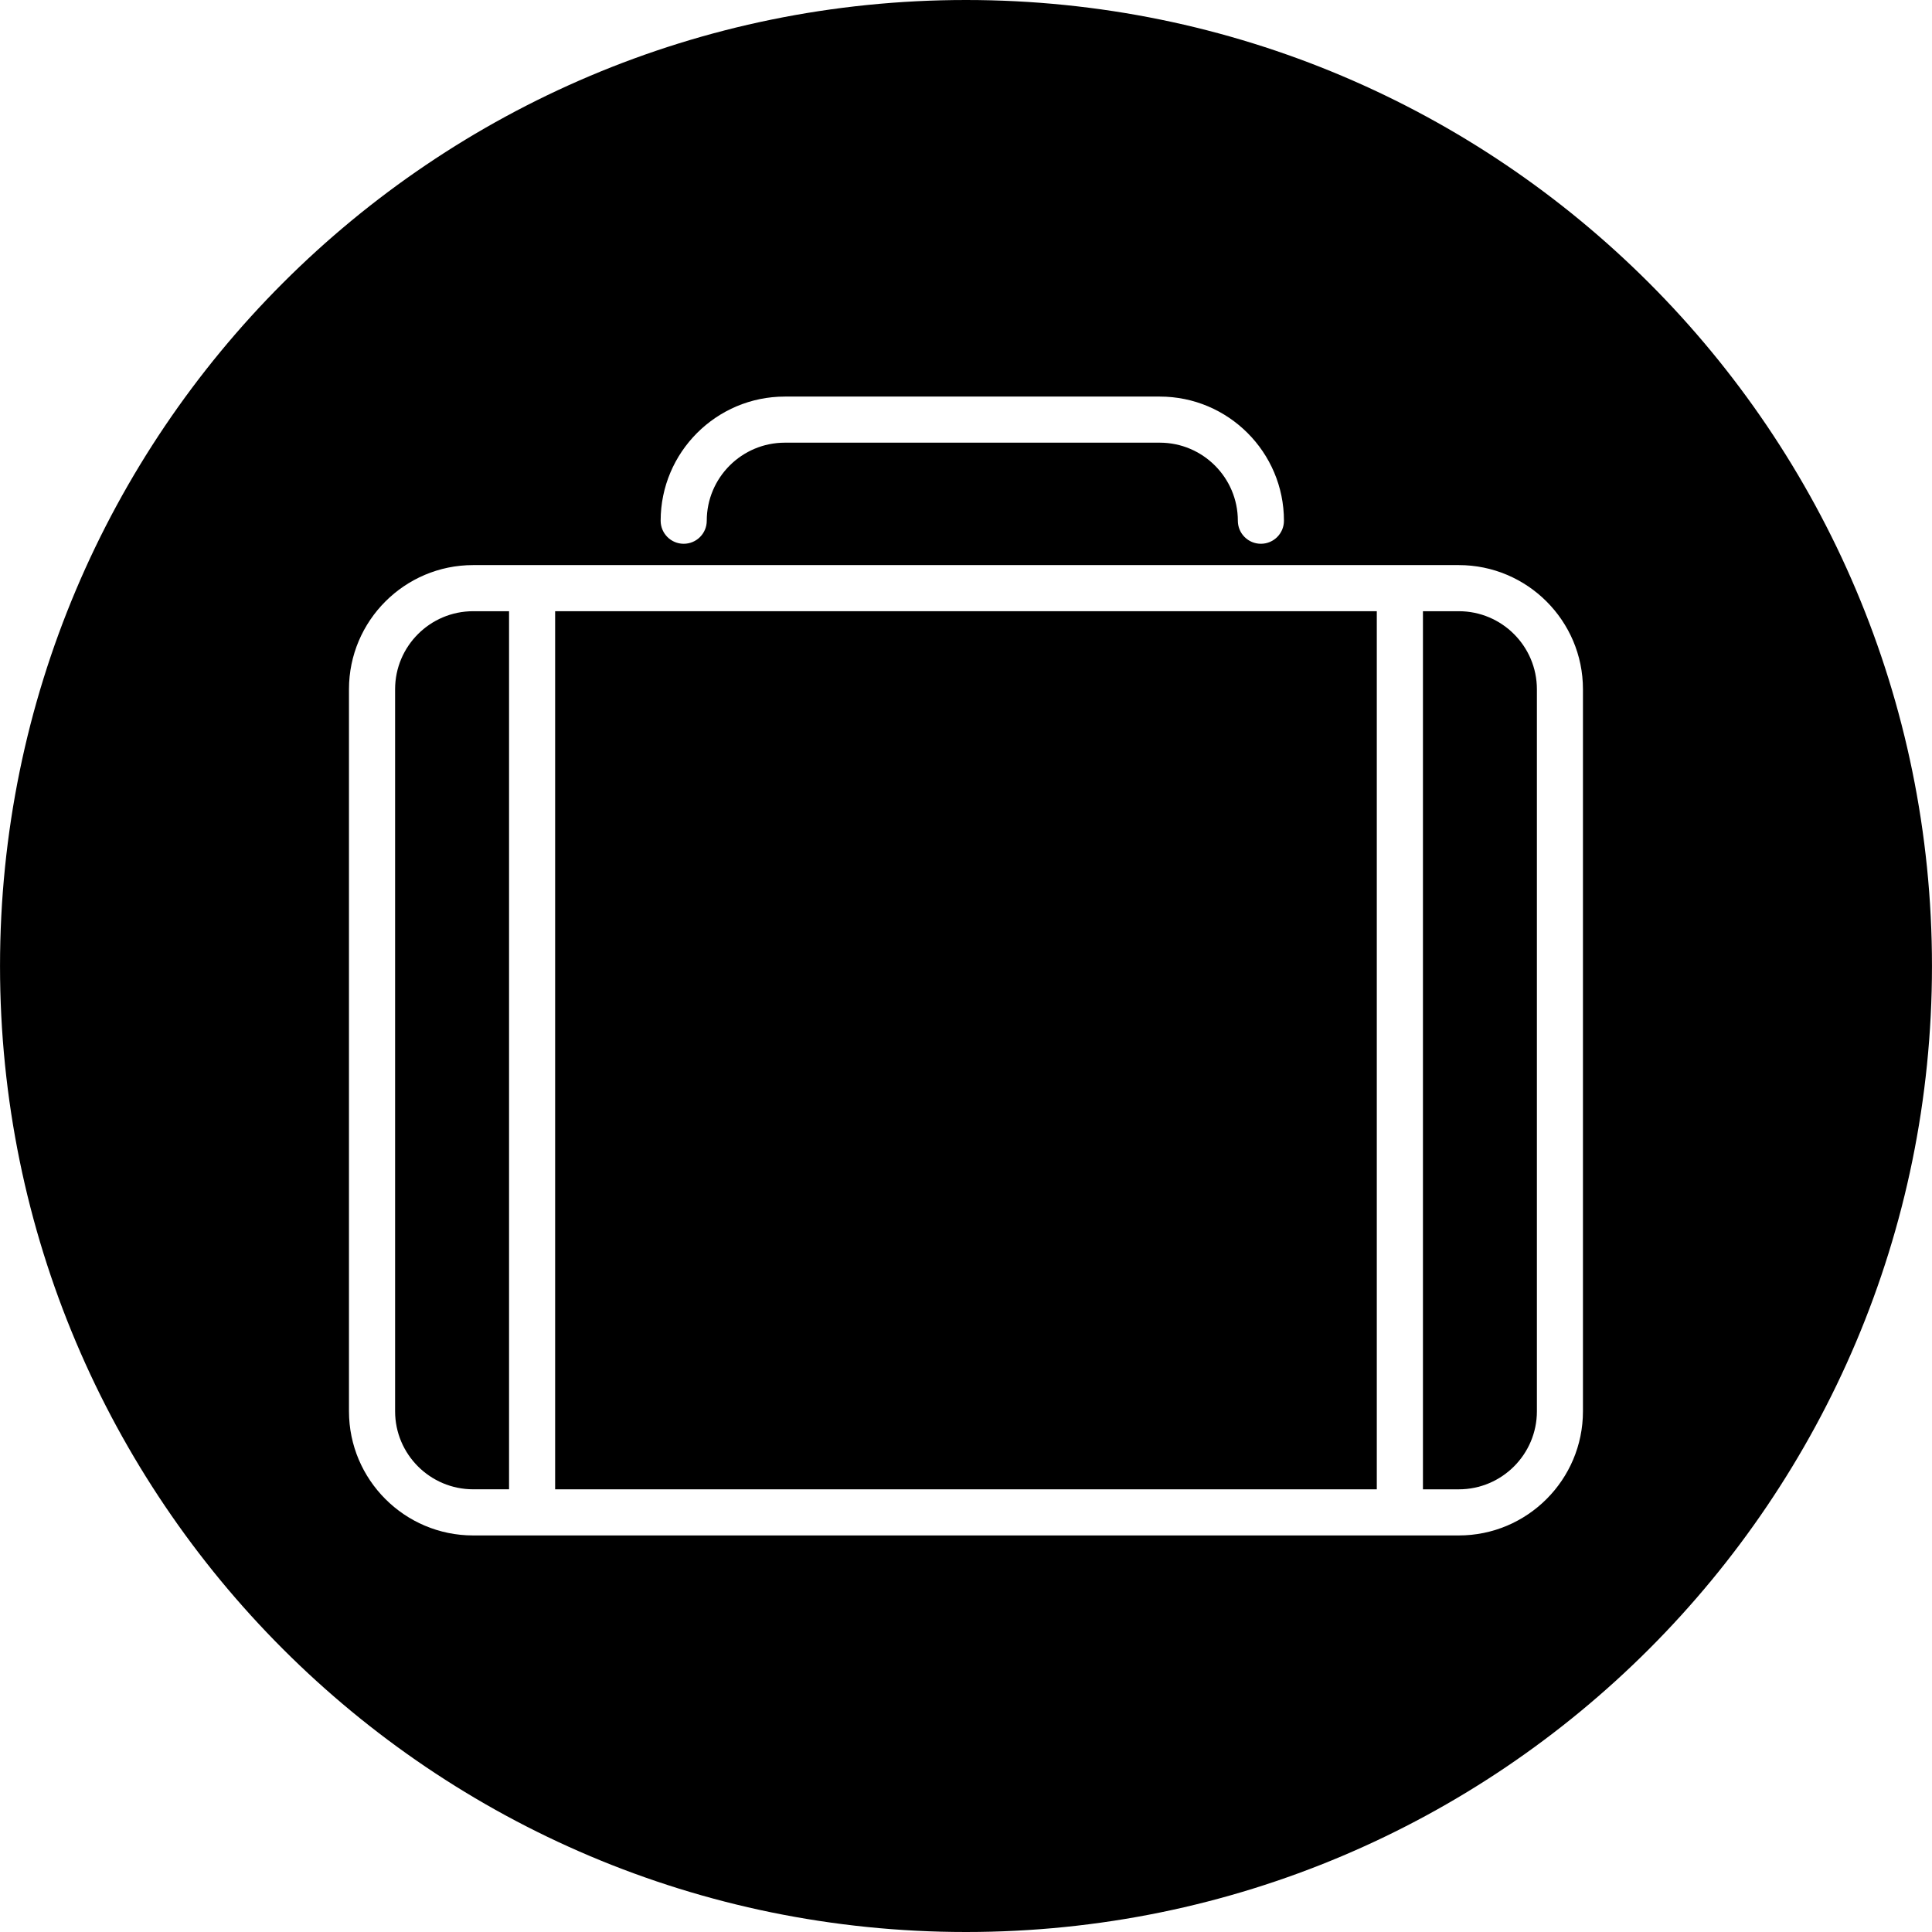 <?xml version="1.0" encoding="iso-8859-1"?>
<!-- Generator: Adobe Illustrator 16.0.0, SVG Export Plug-In . SVG Version: 6.00 Build 0)  -->
<!DOCTYPE svg PUBLIC "-//W3C//DTD SVG 1.1//EN" "http://www.w3.org/Graphics/SVG/1.1/DTD/svg11.dtd">
<svg version="1.1" id="Capa_1" xmlns="http://www.w3.org/2000/svg" xmlns:xlink="http://www.w3.org/1999/xlink" x="0px" y="0px"
	 width="83.818px" height="83.818px" viewBox="0 0 83.818 83.818" style="enable-background:new 0 0 83.818 83.818;"
	 xml:space="preserve">
<g>
	<g>
		<path d="M63.29,26.517h-1.557v38.096h1.557c1.867,0,3.387-1.52,3.387-3.387V29.902C66.675,28.035,65.157,26.517,63.29,26.517z"/>
		<rect x="24.084" y="26.517" width="35.647" height="38.096"/>
		<path d="M41.909,0C18.764,0,0.001,18.764,0.001,41.91c0,23.145,18.764,41.908,41.908,41.908c23.146,0,41.908-18.765,41.908-41.908
			C83.817,18.764,65.056,0,41.909,0z M34.049,17.205h16.267c2.971,0,5.387,2.416,5.387,5.386c0,0.553-0.447,1-1,1s-1-0.447-1-1
			c0-1.867-1.52-3.386-3.387-3.386H34.049c-1.867,0-3.387,1.519-3.387,3.386c0,0.553-0.447,1-1,1c-0.552,0-1-0.447-1-1
			C28.663,19.621,31.079,17.205,34.049,17.205z M68.675,61.227c0,2.971-2.416,5.387-5.386,5.387h-2.558H23.084h-2.558
			c-2.97,0-5.386-2.416-5.386-5.387V29.902c0-2.97,2.416-5.386,5.386-5.386h2.558h37.647h2.558c2.97,0,5.386,2.416,5.386,5.386
			V61.227z"/>
		<path d="M17.141,29.902v31.325c0,1.866,1.52,3.385,3.386,3.385h1.558V26.517h-1.558C18.661,26.517,17.141,28.035,17.141,29.902z"
			/>
	</g>
</g>
<g>
</g>
<g>
</g>
<g>
</g>
<g>
</g>
<g>
</g>
<g>
</g>
<g>
</g>
<g>
</g>
<g>
</g>
<g>
</g>
<g>
</g>
<g>
</g>
<g>
</g>
<g>
</g>
<g>
</g>
</svg>

